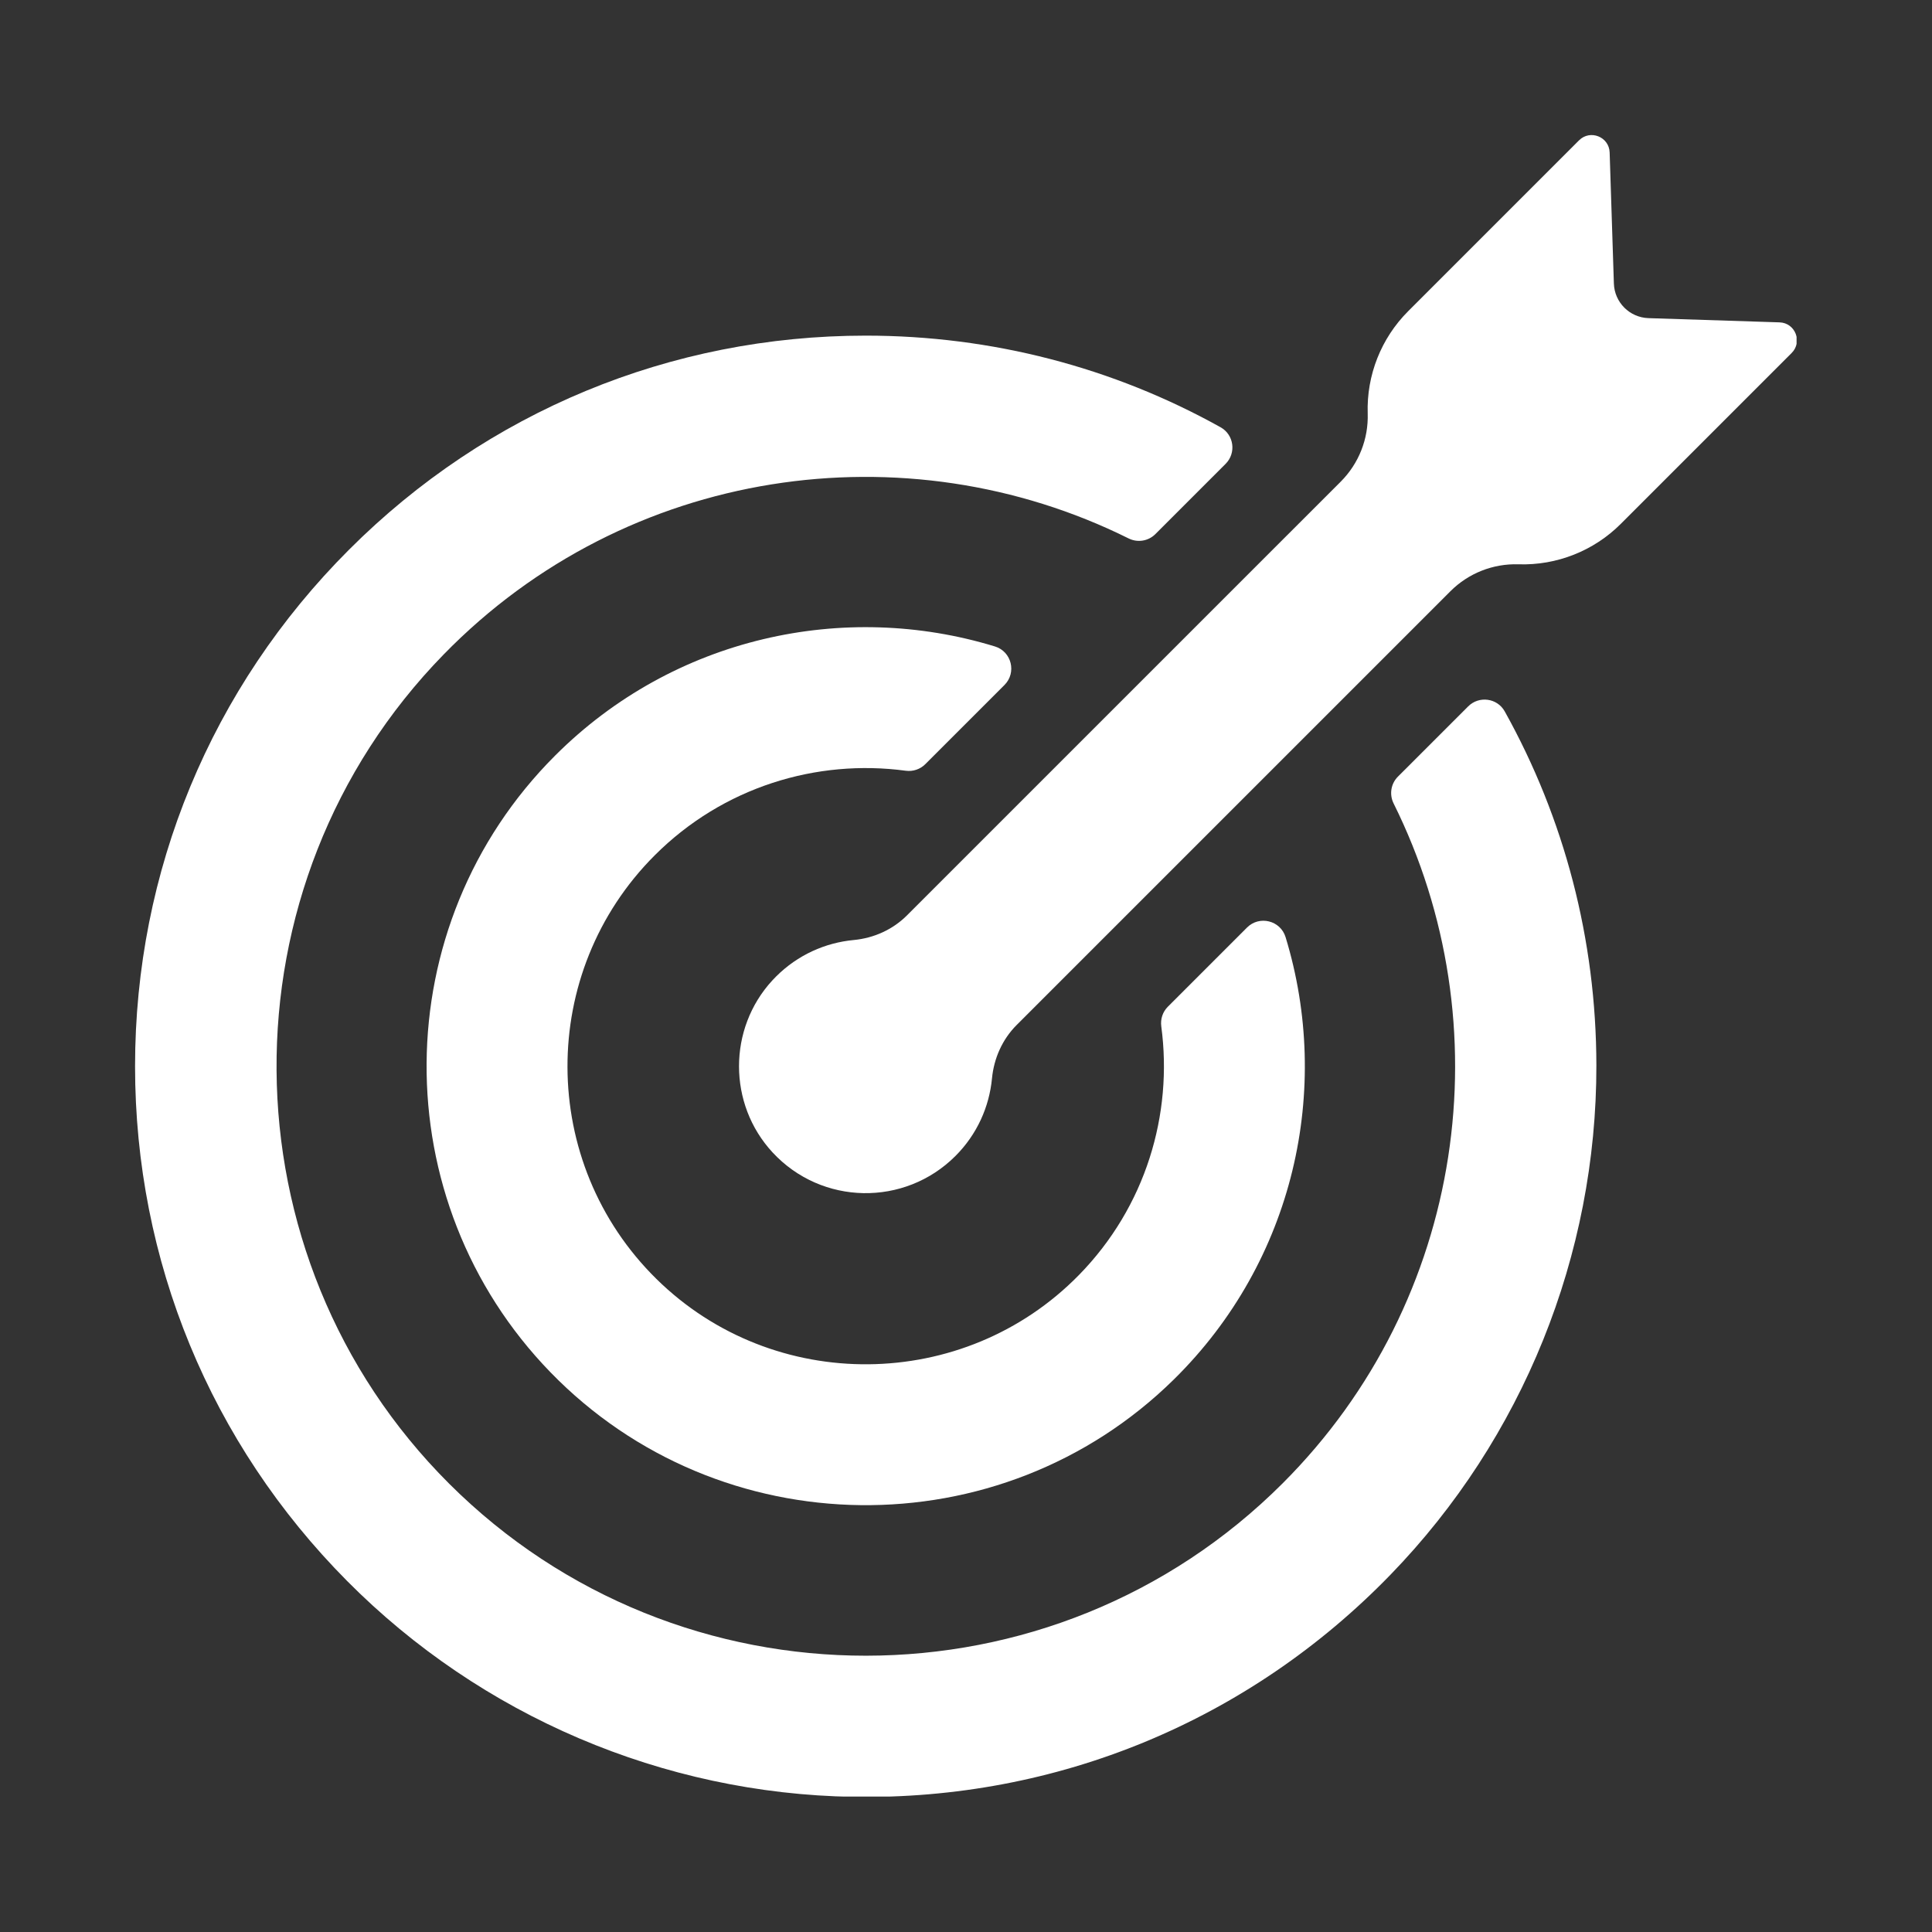 <?xml version="1.0" encoding="UTF-8"?> <svg xmlns="http://www.w3.org/2000/svg" xmlns:xlink="http://www.w3.org/1999/xlink" width="1000" zoomAndPan="magnify" viewBox="0 0 750 750" height="1000" preserveAspectRatio="xMidYMid meet" version="1.0"><rect x="0" y="0" width="750" height="750" fill="#333333" stroke="none"/><defs><clipPath id="5a6a6c27ed"><path d="M 52.43 130 L 620 130 L 620 697.43 L 52.43 697.43 Z M 52.43 130 " clip-rule="nonzero"></path></clipPath><clipPath id="b916bfc574"><path d="M 286 52.43 L 697.43 52.43 L 697.43 464 L 286 464 Z M 286 52.43 " clip-rule="nonzero"></path></clipPath></defs><g clip-path="url(#5a6a6c27ed)"><path fill="#ffffff" d="M 497.945 575.801 C 408.746 665 263.652 665.055 174.383 575.984 C 85.875 487.668 84.883 343.555 172.215 254.074 C 243.488 181.047 351.668 166.039 438.133 209.02 C 441.598 210.742 445.773 210.074 448.512 207.34 L 475.781 180.066 C 479.988 175.855 479.031 168.766 473.832 165.867 C 432.176 142.652 385.078 130.293 336.07 130.293 C 260.309 130.293 189.078 159.793 135.512 213.367 C 81.934 266.938 52.43 338.172 52.43 413.934 C 52.43 489.34 81.664 560.262 134.762 613.75 C 186.77 666.133 257.395 696.305 331.203 697.531 C 410.277 698.852 484.738 668.062 539.785 611.301 C 591.105 558.379 619.812 487.262 619.711 413.543 C 619.648 364.672 607.293 317.711 584.129 276.156 C 581.234 270.961 574.145 270.016 569.938 274.227 L 542.668 301.492 C 539.926 304.23 539.27 308.414 540.996 311.887 C 583.566 397.543 569.223 504.523 497.945 575.801 " fill-opacity="1" fill-rule="nonzero"></path></g><path fill="#ffffff" d="M 215.477 293.336 C 149.578 359.23 148.984 466.078 213.691 532.719 C 279.363 600.352 388.363 601.668 455.602 535.59 C 502.574 489.418 517.062 422.66 499.059 363.793 C 497.074 357.305 488.887 355.273 484.094 360.07 L 453.352 390.812 C 451.355 392.805 450.43 395.617 450.805 398.41 C 455.391 432.617 444.746 468.5 418.855 494.945 C 374.199 540.559 300.293 541.262 254.809 496.473 C 209.008 451.367 208.793 377.406 254.168 332.031 C 280.703 305.496 317.012 294.555 351.613 299.199 C 354.398 299.574 357.199 298.648 359.188 296.66 L 389.938 265.914 C 394.723 261.129 392.715 252.934 386.242 250.957 C 327.816 233.074 261.613 247.203 215.477 293.336 " fill-opacity="1" fill-rule="nonzero"></path><g clip-path="url(#b916bfc574)"><path fill="#ffffff" d="M 639.945 123.5 C 632.621 123.266 626.738 117.383 626.504 110.059 L 624.863 59.188 C 624.664 53.094 617.285 50.172 612.973 54.484 L 546.641 120.816 C 536.145 131.312 530.461 145.688 530.941 160.527 C 531.258 170.402 527.473 179.965 520.488 186.953 L 352.102 355.336 C 346.555 360.887 339.203 364.18 331.391 364.918 C 320.387 365.953 309.676 370.684 301.246 379.109 C 300.762 379.594 300.289 380.082 299.82 380.594 C 282.551 399.332 282.578 428.629 299.883 447.336 C 318.977 467.98 351.199 468.453 370.895 448.758 C 379.309 440.348 384.035 429.645 385.086 418.66 C 385.832 410.836 389.109 403.461 394.668 397.898 L 563.051 229.516 C 570.035 222.531 579.602 218.746 589.477 219.062 C 604.32 219.543 618.691 213.863 629.191 203.363 L 695.516 137.031 C 699.832 132.719 696.914 125.34 690.82 125.141 L 639.945 123.5 " fill-opacity="1" fill-rule="nonzero"></path></g></svg> 